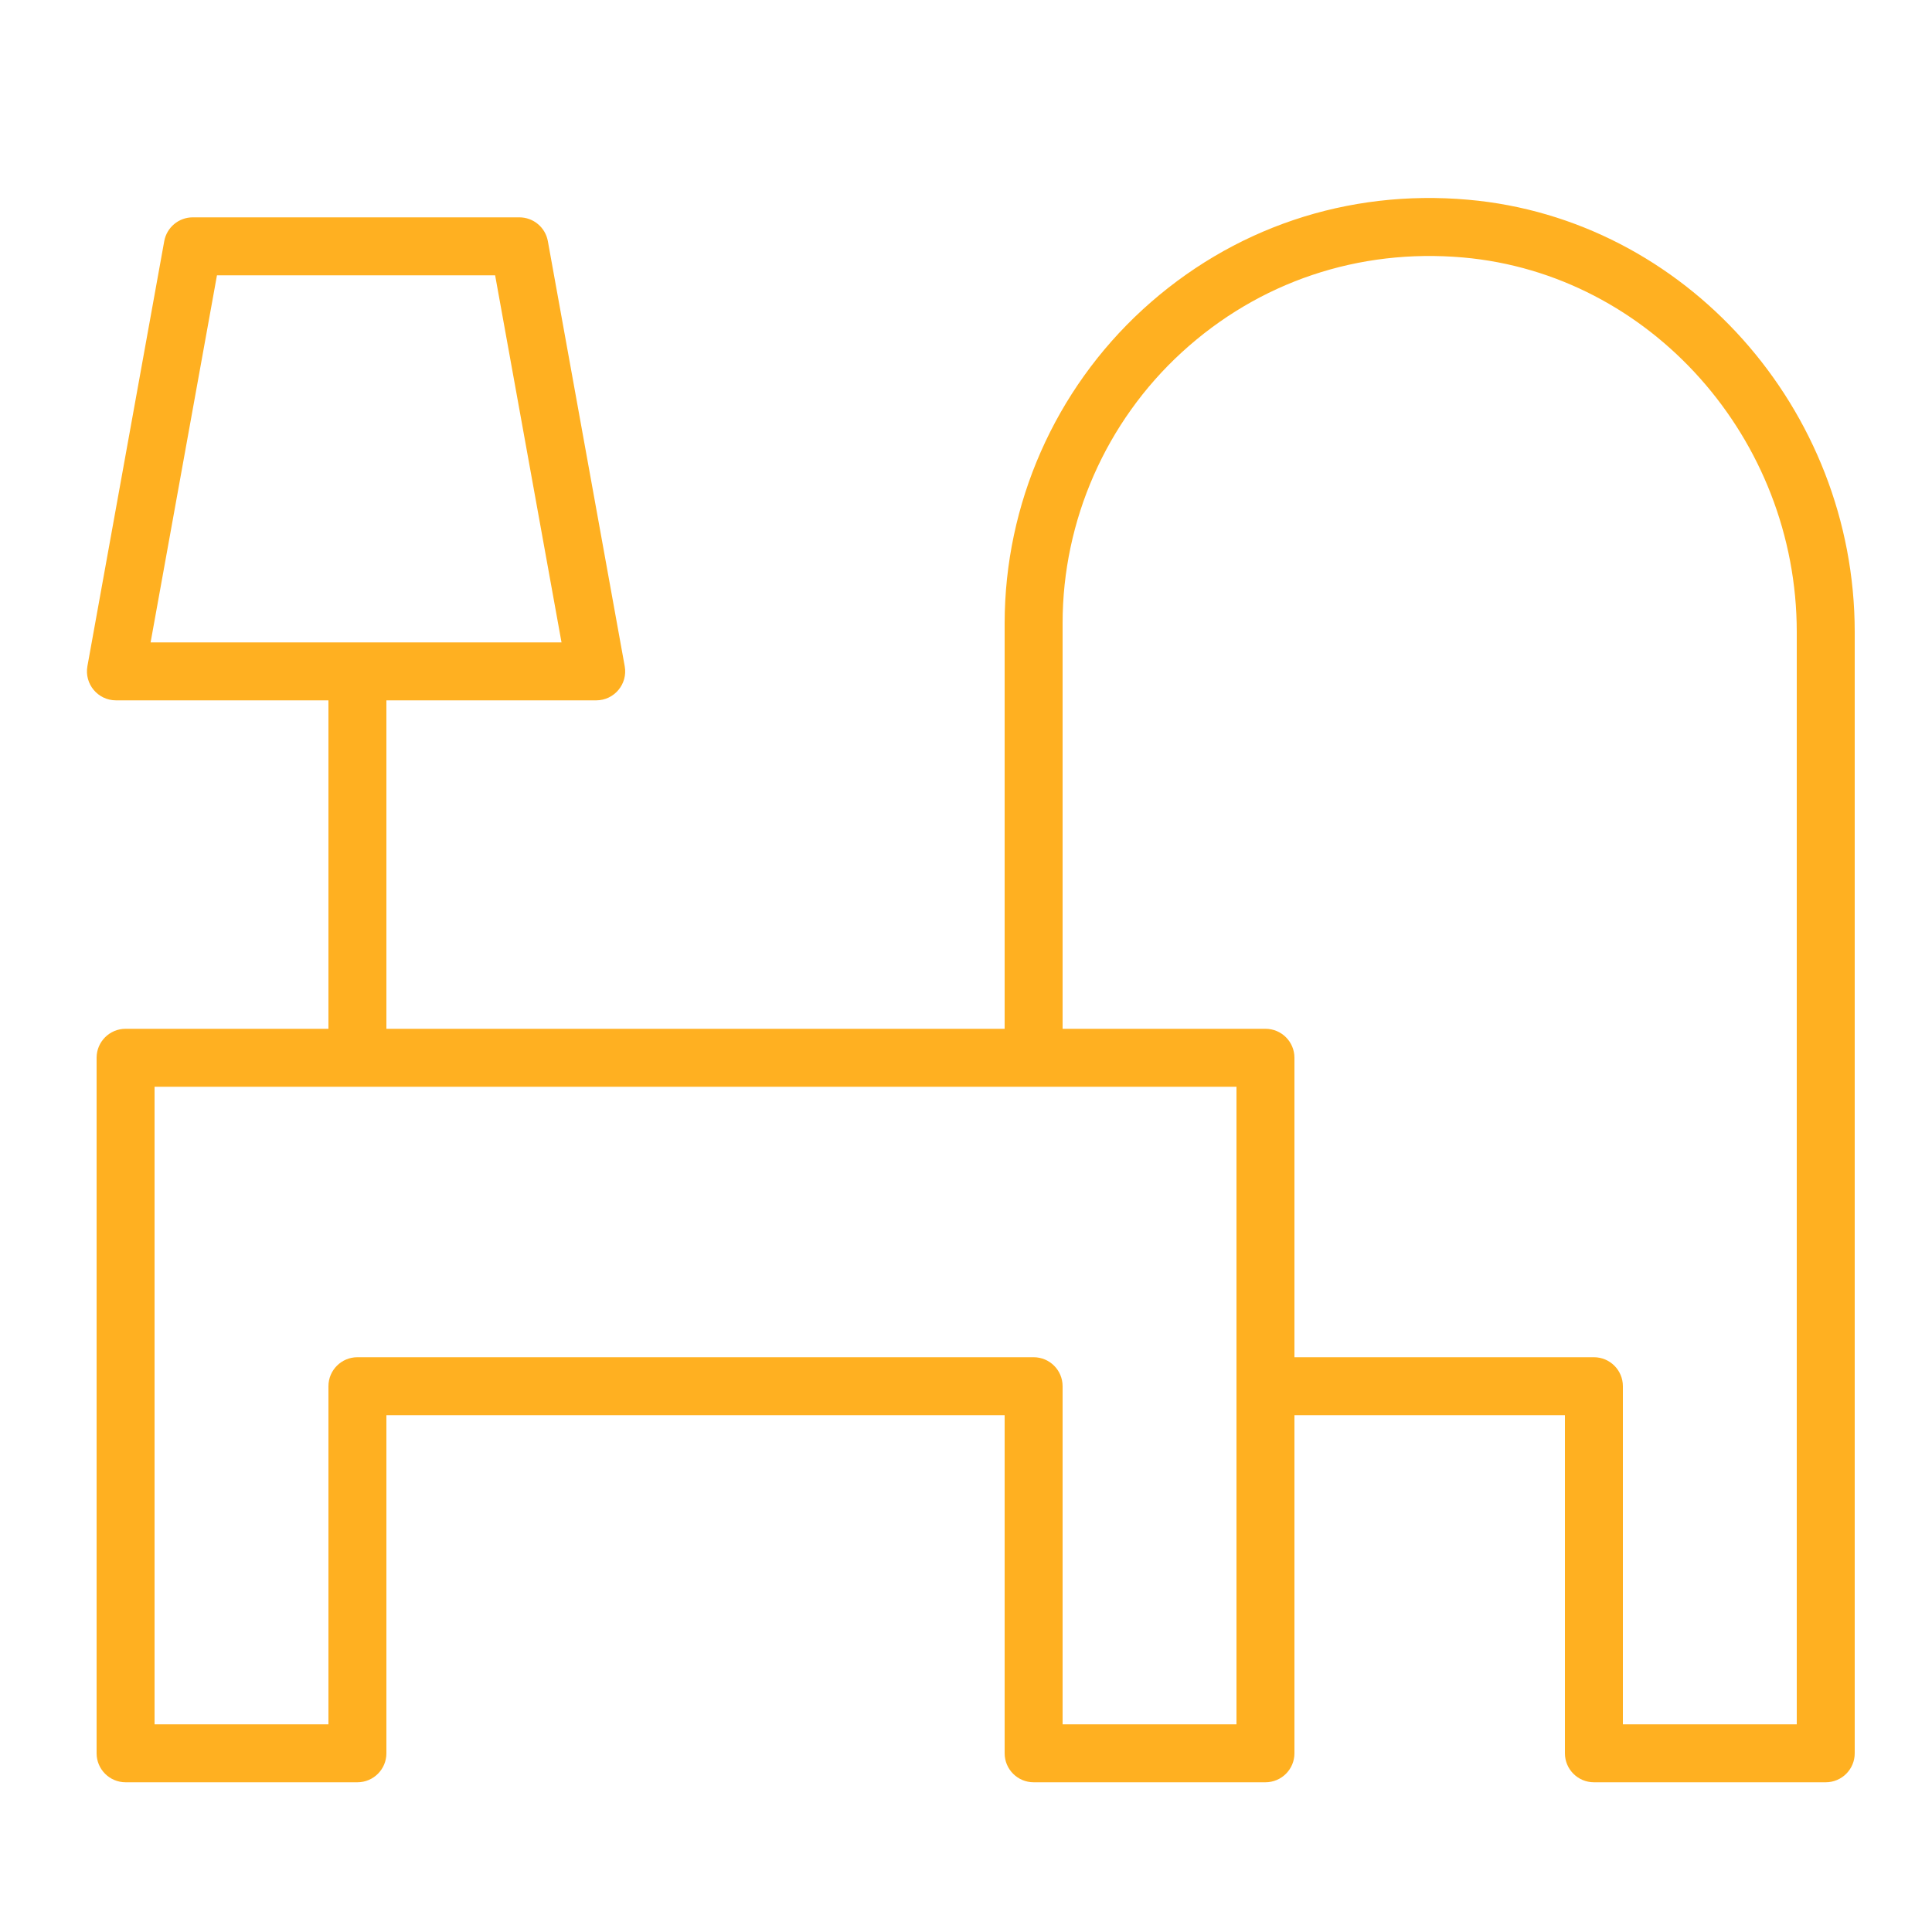 <?xml version="1.0" encoding="UTF-8"?> <svg xmlns="http://www.w3.org/2000/svg" viewBox="1949.987 2449.994 100 100" width="100" height="100" data-guides="{&quot;vertical&quot;:[],&quot;horizontal&quot;:[]}"><path fill="#ffb021" stroke="none" fill-opacity="1" stroke-width="1" stroke-opacity="1" color="rgb(51, 51, 51)" fill-rule="evenodd" font-size-adjust="none" id="tSvg6214cfce53" title="Path 4" d="M 2025.981 2460.332 C 2019.724 2459.776 2013.739 2461.797 2009.134 2466.014C 2004.587 2470.186 2001.995 2476.072 2001.987 2482.244C 2001.987 2489.244 2001.987 2496.244 2001.987 2503.244C 1991.321 2503.244 1980.654 2503.244 1969.987 2503.244C 1969.987 2497.577 1969.987 2491.91 1969.987 2486.244C 1973.607 2486.244 1977.227 2486.244 1980.846 2486.244C 1981.782 2486.244 1982.489 2485.397 1982.322 2484.477C 1980.996 2477.143 1979.67 2469.81 1978.344 2462.477C 1978.215 2461.763 1977.594 2461.244 1976.868 2461.244C 1971.234 2461.244 1965.599 2461.244 1959.964 2461.244C 1959.239 2461.244 1958.618 2461.763 1958.488 2462.477C 1957.163 2469.81 1955.837 2477.143 1954.511 2484.477C 1954.347 2485.397 1955.053 2486.242 1955.987 2486.244C 1959.654 2486.244 1963.321 2486.244 1966.987 2486.244C 1966.987 2491.91 1966.987 2497.577 1966.987 2503.244C 1963.487 2503.244 1959.987 2503.244 1956.487 2503.244C 1955.659 2503.244 1954.987 2503.915 1954.987 2504.744C 1954.987 2516.744 1954.987 2528.744 1954.987 2540.744C 1954.987 2541.572 1955.659 2542.244 1956.487 2542.244C 1960.487 2542.244 1964.487 2542.244 1968.487 2542.244C 1969.316 2542.244 1969.987 2541.572 1969.987 2540.744C 1969.987 2534.91 1969.987 2529.077 1969.987 2523.244C 1980.654 2523.244 1991.321 2523.244 2001.987 2523.244C 2001.987 2529.077 2001.987 2534.91 2001.987 2540.744C 2001.987 2541.572 2002.659 2542.244 2003.487 2542.244C 2007.487 2542.244 2011.487 2542.244 2015.487 2542.244C 2016.316 2542.244 2016.987 2541.572 2016.987 2540.744C 2016.987 2534.91 2016.987 2529.077 2016.987 2523.244C 2021.654 2523.244 2026.321 2523.244 2030.987 2523.244C 2030.987 2529.077 2030.987 2534.91 2030.987 2540.744C 2030.987 2541.572 2031.659 2542.244 2032.487 2542.244C 2036.487 2542.244 2040.487 2542.244 2044.487 2542.244C 2045.316 2542.244 2045.987 2541.572 2045.987 2540.744C 2045.987 2521.398 2045.987 2502.052 2045.987 2482.707C 2045.987 2471.15 2037.199 2461.322 2025.981 2460.332ZM 1957.782 2483.244 C 1958.927 2476.91 1960.072 2470.577 1961.217 2464.244C 1966.017 2464.244 1970.816 2464.244 1975.615 2464.244C 1976.761 2470.577 1977.906 2476.91 1979.051 2483.244C 1971.962 2483.244 1964.872 2483.244 1957.782 2483.244ZM 2013.987 2539.244 C 2010.987 2539.244 2007.987 2539.244 2004.987 2539.244C 2004.987 2533.41 2004.987 2527.577 2004.987 2521.744C 2004.987 2520.915 2004.316 2520.244 2003.487 2520.244C 1991.821 2520.244 1980.154 2520.244 1968.487 2520.244C 1967.659 2520.244 1966.987 2520.915 1966.987 2521.744C 1966.987 2527.577 1966.987 2533.41 1966.987 2539.244C 1963.987 2539.244 1960.987 2539.244 1957.987 2539.244C 1957.987 2528.244 1957.987 2517.244 1957.987 2506.244C 1976.654 2506.244 1995.321 2506.244 2013.987 2506.244C 2013.987 2517.244 2013.987 2528.244 2013.987 2539.244ZM 2042.987 2539.244 C 2039.987 2539.244 2036.987 2539.244 2033.987 2539.244C 2033.987 2533.41 2033.987 2527.577 2033.987 2521.744C 2033.987 2520.915 2033.316 2520.244 2032.487 2520.244C 2027.321 2520.244 2022.154 2520.244 2016.987 2520.244C 2016.987 2515.077 2016.987 2509.91 2016.987 2504.744C 2016.987 2503.915 2016.316 2503.244 2015.487 2503.244C 2011.987 2503.244 2008.487 2503.244 2004.987 2503.244C 2004.987 2496.244 2004.987 2489.244 2004.987 2482.244C 2004.987 2476.928 2007.237 2471.819 2011.16 2468.227C 2015.138 2464.585 2020.308 2462.844 2025.718 2463.321C 2035.401 2464.175 2042.987 2472.69 2042.987 2482.707C 2042.987 2501.552 2042.987 2520.398 2042.987 2539.244Z"></path><defs></defs></svg> 